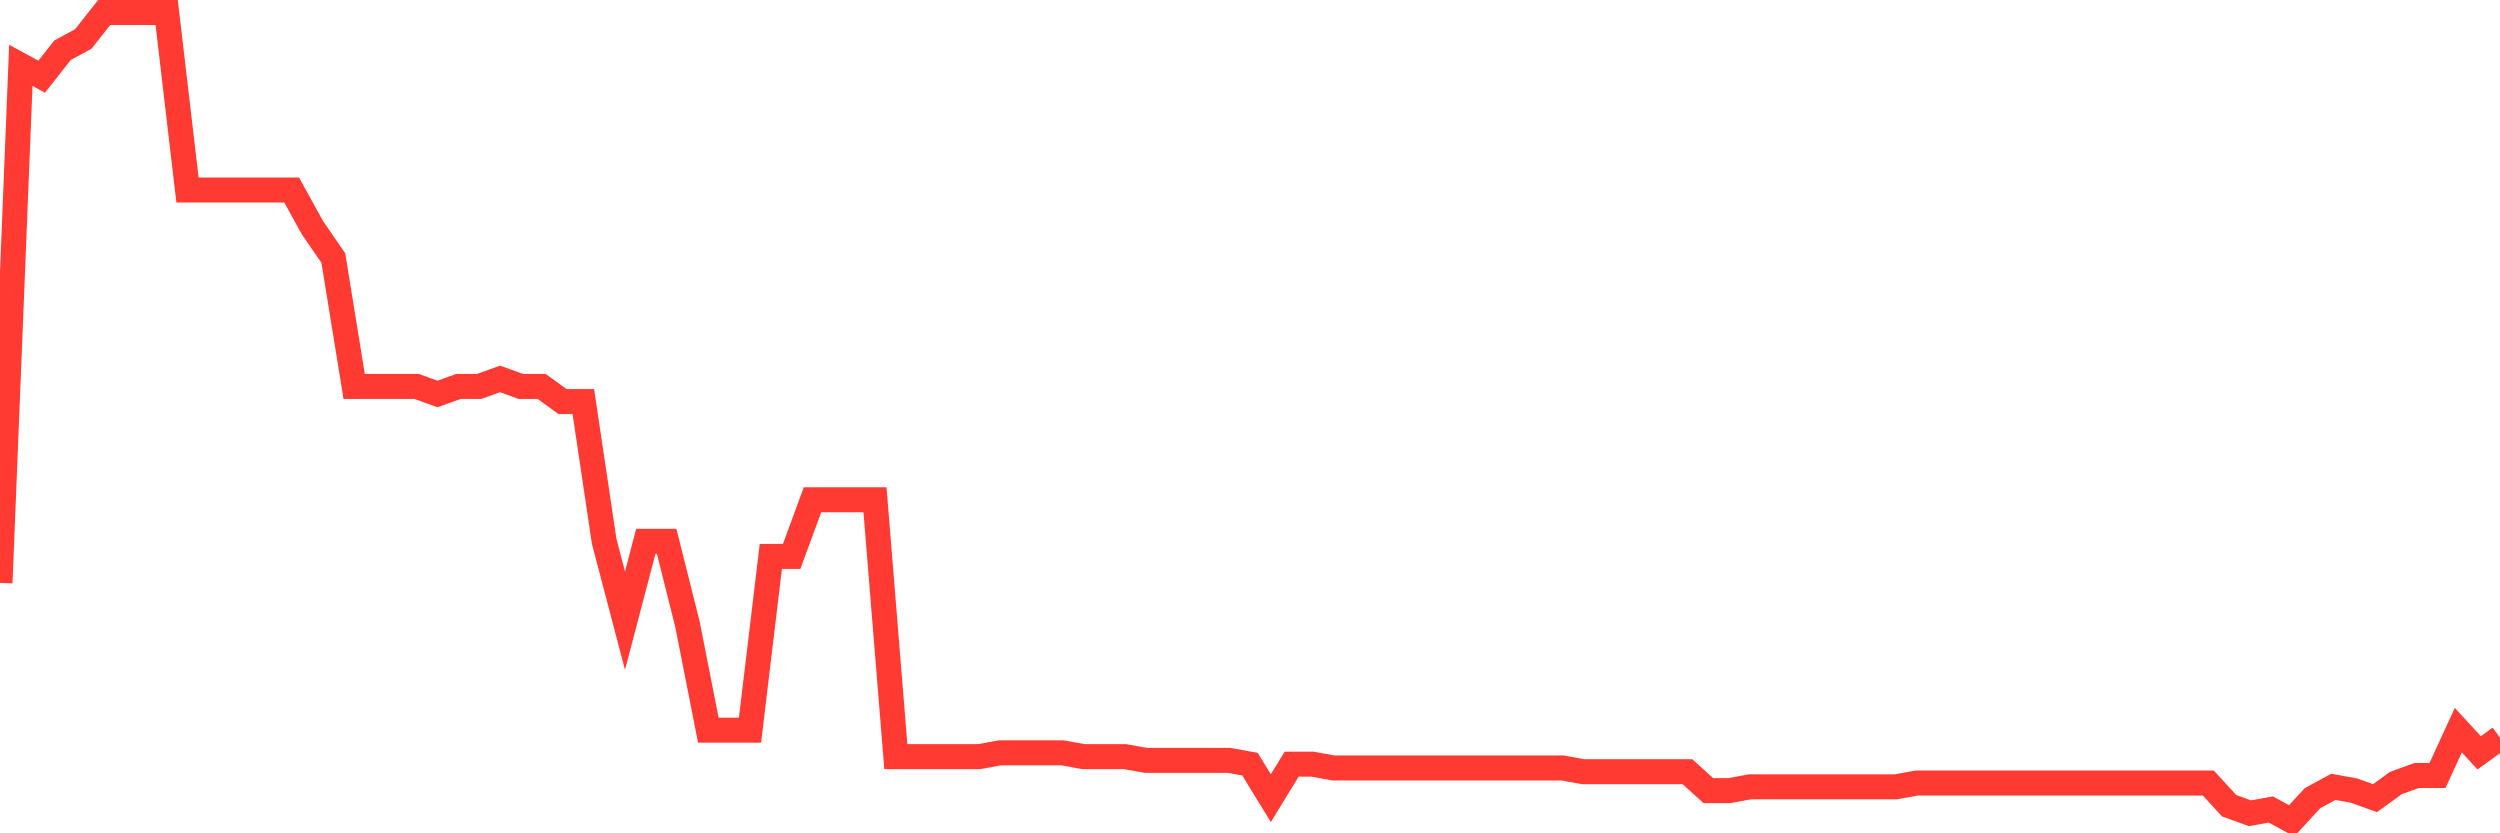 <svg
  xmlns="http://www.w3.org/2000/svg"
  xmlns:xlink="http://www.w3.org/1999/xlink"
  width="120"
  height="40"
  viewBox="0 0 120 40"
  preserveAspectRatio="none"
>
  <polyline
    points="0,27.978 1,3.138 2,3.682 3,2.413 4,1.869 5,0.6 6,0.6 7,0.6 8,0.6 9,9.121 10,9.121 11,9.121 12,9.121 13,9.121 14,9.121 15,10.935 16,12.385 17,18.55 18,18.55 19,18.55 20,18.55 21,18.912 22,18.55 23,18.55 24,18.187 25,18.55 26,18.55 27,19.275 28,19.275 29,25.983 30,29.791 31,25.983 32,25.983 33,29.972 34,35.049 35,35.049 36,35.049 37,26.708 38,26.708 39,23.989 40,23.989 41,23.989 42,23.989 43,36.318 44,36.318 45,36.318 46,36.318 47,36.318 48,36.136 49,36.136 50,36.136 51,36.136 52,36.318 53,36.318 54,36.318 55,36.499 56,36.499 57,36.499 58,36.499 59,36.499 60,36.68 61,38.312 62,36.68 63,36.68 64,36.862 65,36.862 66,36.862 67,36.862 68,36.862 69,36.862 70,36.862 71,36.862 72,36.862 73,36.862 74,36.862 75,36.862 76,37.043 77,37.043 78,37.043 79,37.043 80,37.043 81,37.043 82,37.95 83,37.95 84,37.768 85,37.768 86,37.768 87,37.768 88,37.768 89,37.768 90,37.768 91,37.768 92,37.587 93,37.587 94,37.587 95,37.587 96,37.587 97,37.587 98,37.587 99,37.587 100,37.587 101,37.587 102,37.587 103,37.587 104,37.587 105,37.587 106,37.587 107,38.675 108,39.037 109,38.856 110,39.4 111,38.312 112,37.768 113,37.95 114,38.312 115,37.587 116,37.224 117,37.224 118,35.049 119,36.136 120,35.411"
    fill="none"
    stroke="#ff3a33"
    stroke-width="1.2"
  >
  </polyline>
</svg>